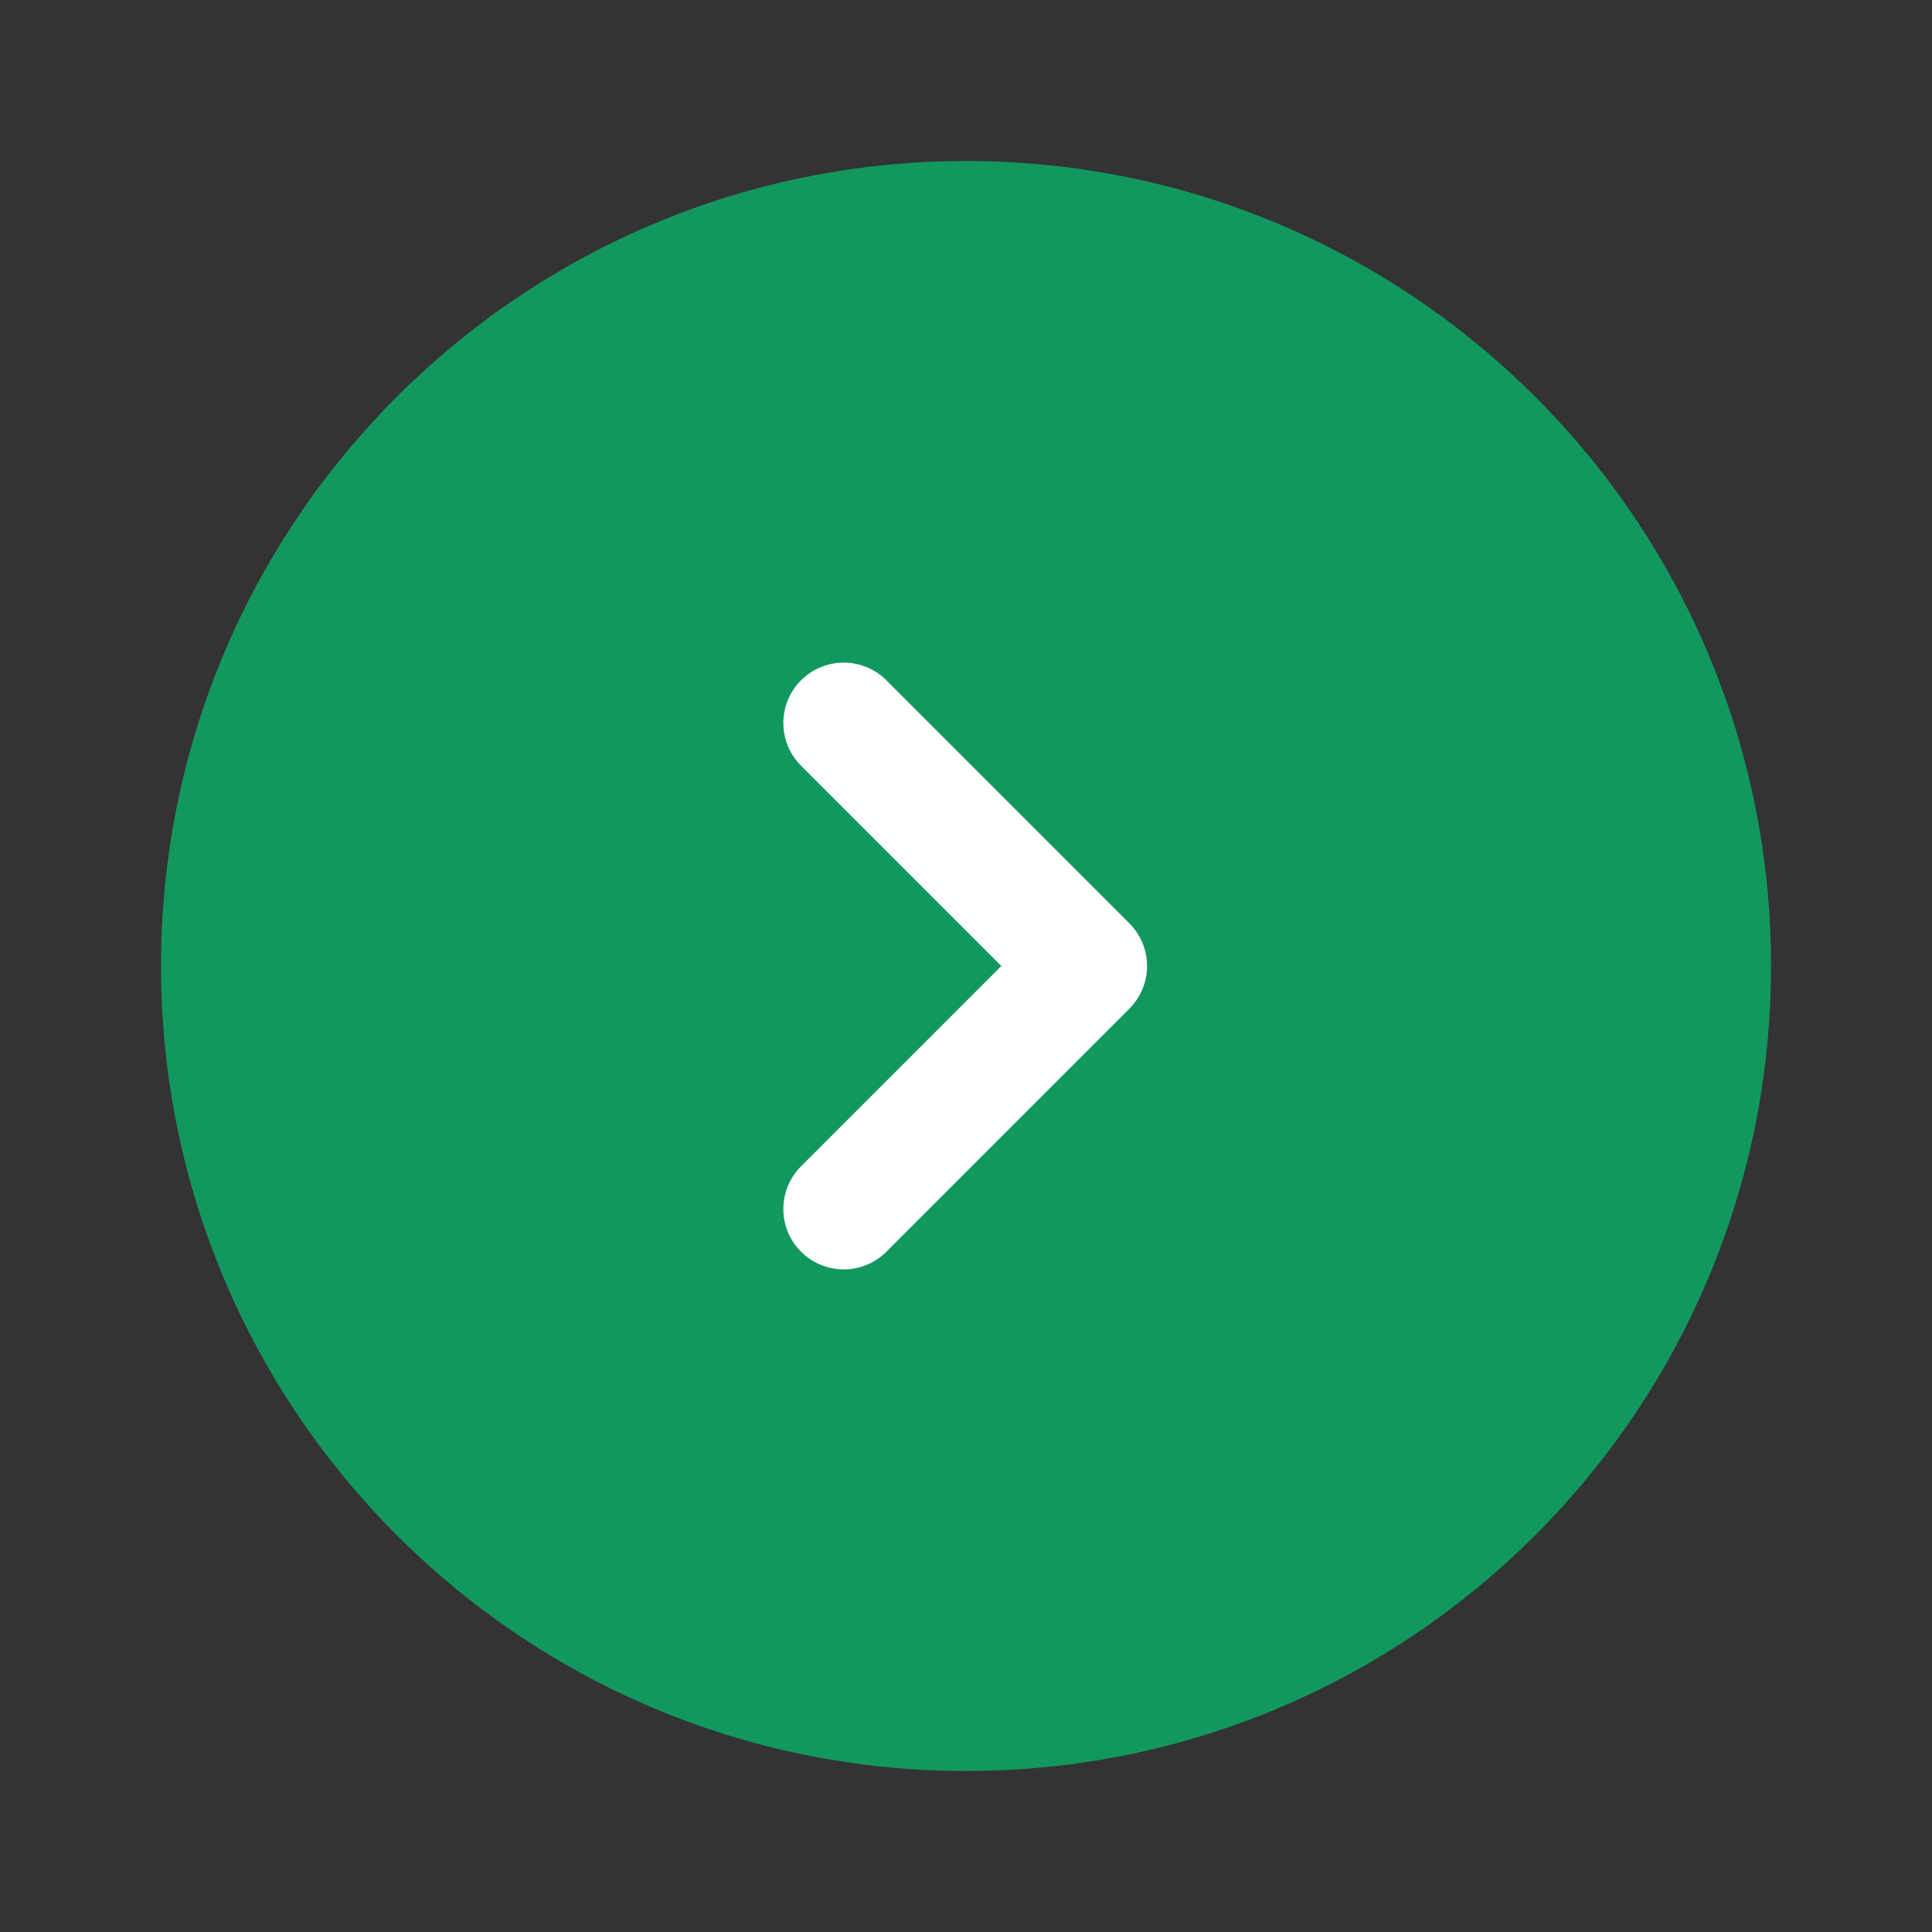 <svg width="32" height="32" viewBox="0 0 32 32" fill="none" xmlns="http://www.w3.org/2000/svg">
<rect x="0" y="0" width="32" height="32" fill="#333333" stroke="none"/>
<path d="M16 29.333C23.364 29.333 29.334 23.364 29.334 16C29.334 8.636 23.364 2.667 16 2.667C8.636 2.667 2.667 8.636 2.667 16C2.667 23.364 8.636 29.333 16 29.333Z" fill="#0BB16A" fill-opacity="0.8"/>
<path d="M14.706 11.293C14.615 11.195 14.504 11.116 14.382 11.062C14.259 11.007 14.127 10.978 13.992 10.975C13.858 10.973 13.725 10.998 13.6 11.048C13.476 11.098 13.363 11.173 13.268 11.268C13.172 11.363 13.098 11.476 13.047 11.601C12.997 11.725 12.972 11.858 12.975 11.993C12.977 12.127 13.007 12.259 13.061 12.382C13.116 12.505 13.195 12.615 13.293 12.707L16.586 16L13.293 19.293C13.195 19.385 13.116 19.495 13.061 19.618C13.007 19.741 12.977 19.873 12.975 20.007C12.972 20.142 12.997 20.275 13.047 20.399C13.098 20.524 13.172 20.637 13.268 20.732C13.363 20.827 13.476 20.902 13.6 20.952C13.725 21.003 13.858 21.027 13.992 21.025C14.127 21.023 14.259 20.993 14.382 20.938C14.504 20.884 14.615 20.805 14.706 20.707L18.706 16.707C18.893 16.519 18.999 16.265 18.999 16C18.999 15.735 18.893 15.481 18.706 15.293L14.706 11.293Z" fill="white"/>
</svg>
